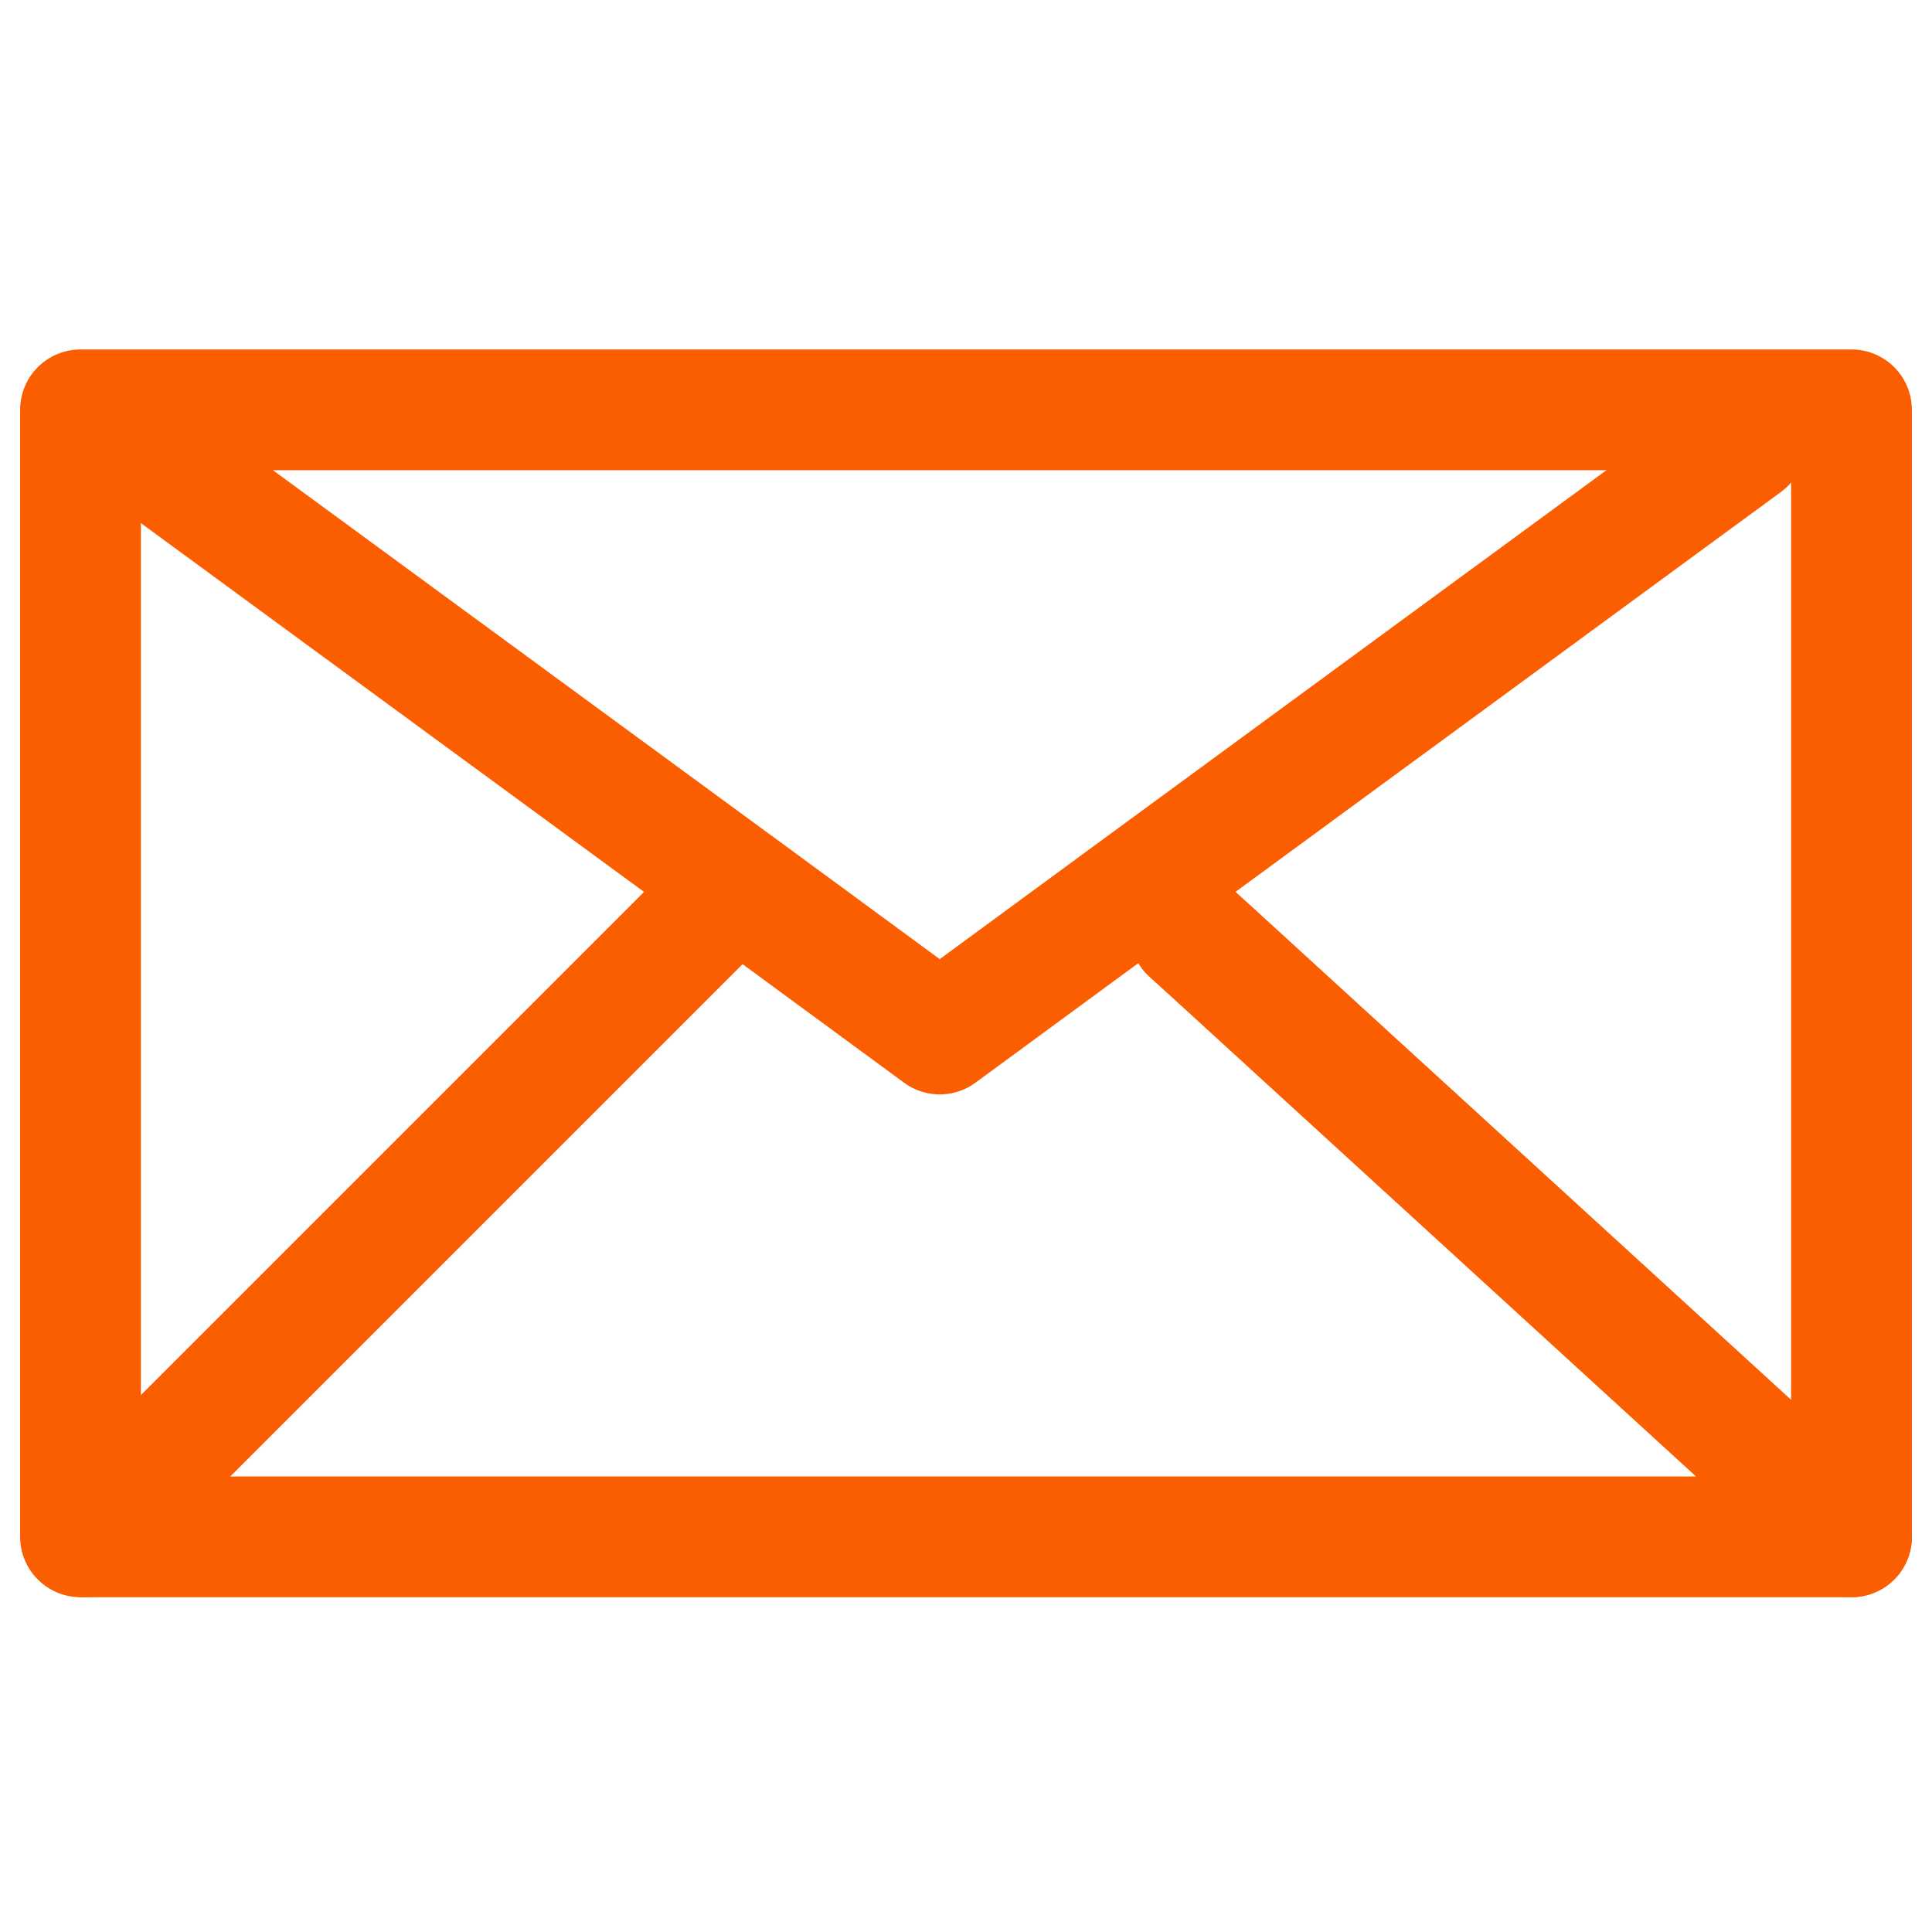 <svg xmlns="http://www.w3.org/2000/svg" xmlns:xlink="http://www.w3.org/1999/xlink" width="24" height="24" viewBox="0 0 24 24">
  <defs>
    <clipPath id="clip-contact-us-email">
      <rect width="24" height="24"/>
    </clipPath>
  </defs>
  <g id="contact-us-email" clip-path="url(#clip-contact-us-email)">
    <g id="Group_85959" data-name="Group 85959" transform="translate(-898 -1683.909)">
      <g id="Group_84444" data-name="Group 84444">
        <rect id="Rectangle_29549" data-name="Rectangle 29549" width="22" height="14" transform="translate(899 1689)" fill="none" stroke="#fb5e00" stroke-linecap="round" stroke-linejoin="round" stroke-width="1.5"/>
        <path id="Path_59581" data-name="Path 59581" d="M1,1,8.7,6.644l2.309,1.695,2.309-1.695L21.016,1" transform="translate(898.665 1688.415)" fill="none" stroke="#fb5e00" stroke-linecap="round" stroke-linejoin="round" stroke-width="1.5"/>
        <path id="Path_59582" data-name="Path 59582" d="M1,16.623,8.331,9.292,8.623,9" transform="translate(898.05 1686.377)" fill="none" stroke="#fb5e00" stroke-linecap="round" stroke-linejoin="round" stroke-width="1.5"/>
        <path id="Path_59583" data-name="Path 59583" d="M27.217,16.512l-7.9-7.224L19,9" transform="translate(893.783 1686.488)" fill="none" stroke="#fb5e00" stroke-linecap="round" stroke-linejoin="round" stroke-width="1.5"/>
      </g>
    </g>
  </g>
</svg>
